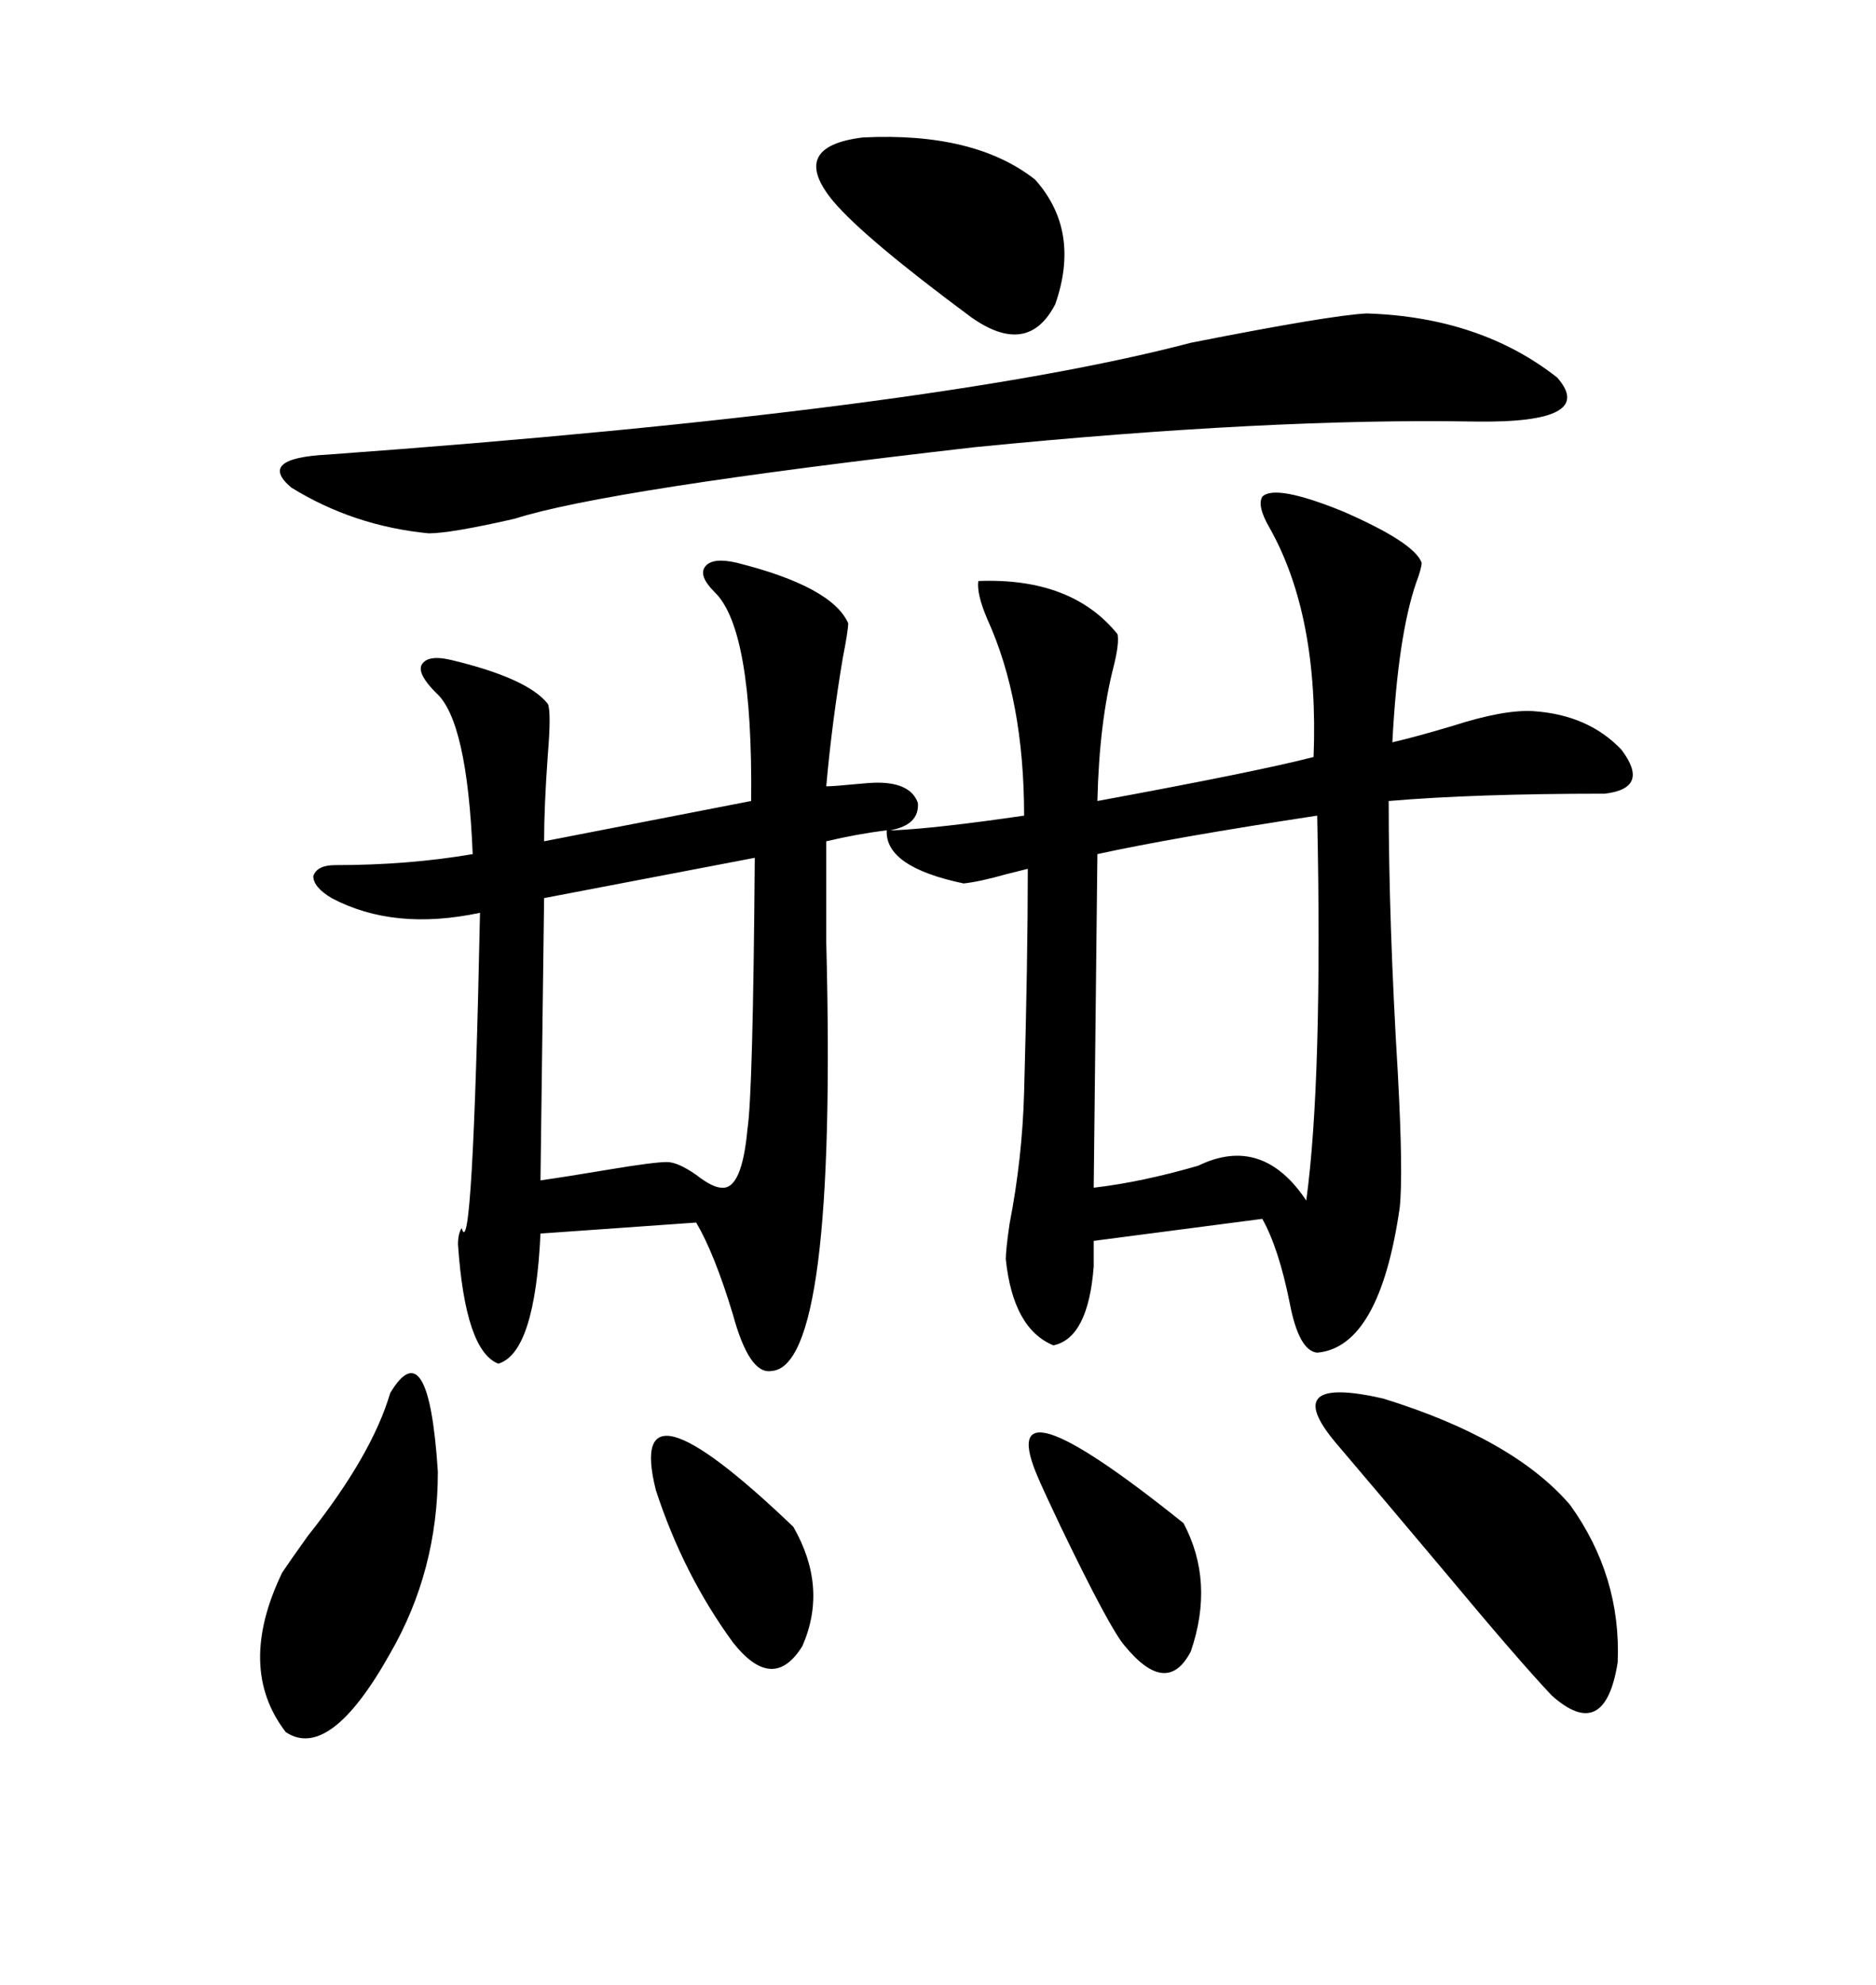 <svg xmlns="http://www.w3.org/2000/svg" xmlns:xlink="http://www.w3.org/1999/xlink" width="300" height="317.285"><path d="M117.77 89.94L117.77 89.94Q133.01 93.75 135.64 99.61L135.64 99.61Q135.64 100.78 134.77 105.18L134.77 105.18Q133.01 115.72 132.13 125.68L132.13 125.68Q133.30 125.68 136.23 125.39L136.23 125.39Q139.16 125.10 140.33 125.10L140.33 125.10Q145.61 125.10 146.78 128.32L146.78 128.32Q147.07 131.84 142.38 132.71L142.38 132.71L142.97 132.71Q149.71 132.42 163.77 130.37L163.77 130.37Q163.77 111.91 157.91 99.02L157.91 99.02Q156.15 94.92 156.45 92.87L156.45 92.87Q171.39 92.29 178.71 101.37L178.71 101.37Q179.00 102.83 178.13 106.35L178.13 106.35Q175.78 115.43 175.49 128.03L175.49 128.03Q200.98 123.34 210.06 121.00L210.06 121.00Q210.94 98.44 203.03 84.38L203.03 84.38Q200.98 80.86 201.86 79.39L201.86 79.39Q203.91 77.34 214.75 81.74L214.75 81.74Q226.17 86.72 227.34 89.94L227.34 89.94Q227.34 90.82 226.46 93.16L226.46 93.16Q223.54 101.66 222.66 118.65L222.66 118.65Q226.46 117.77 232.32 116.02L232.32 116.02Q240.53 113.38 245.21 113.67L245.21 113.67Q254.00 114.26 259.28 119.82L259.28 119.82Q263.96 125.98 256.64 126.86L256.64 126.86Q235.84 126.86 222.07 128.03L222.07 128.03Q222.07 147.36 223.54 171.68L223.54 171.68Q224.41 187.79 223.83 193.07L223.83 193.07Q220.61 215.33 210.64 216.21L210.64 216.21Q207.71 215.92 206.25 208.30L206.25 208.30Q204.49 199.51 201.86 194.82L201.86 194.82L174.90 198.34L174.90 202.44Q174.02 213.87 168.46 215.04L168.46 215.04Q162.01 212.40 160.84 201.27L160.84 201.27Q160.84 199.80 161.43 195.70L161.43 195.70Q163.48 185.16 163.77 174.61L163.77 174.61Q164.36 153.52 164.36 138.87L164.36 138.87Q163.18 139.16 160.84 139.75L160.84 139.75Q156.74 140.92 154.10 141.21L154.10 141.21Q141.50 138.57 141.80 132.71L141.80 132.71Q137.11 133.30 132.13 134.47L132.13 134.47Q132.13 140.04 132.13 150.59L132.13 150.59Q133.89 218.55 123.34 219.14L123.34 219.14Q119.82 219.73 117.19 210.06L117.19 210.06Q114.26 200.39 111.33 195.41L111.33 195.41L86.43 197.17Q85.55 216.21 79.69 217.97L79.69 217.97Q74.41 215.92 73.24 198.93L73.24 198.93Q73.24 197.17 73.83 196.29L73.83 196.29Q75.59 202.73 76.76 145.90L76.76 145.90Q62.99 148.83 53.03 143.55L53.03 143.55Q50.10 141.80 50.10 140.04L50.10 140.04Q50.68 138.28 53.61 138.28L53.61 138.28Q65.33 138.28 75.59 136.52L75.59 136.52Q74.71 115.14 69.73 110.74L69.73 110.74Q66.80 107.81 67.38 106.35L67.38 106.35Q68.26 104.59 72.07 105.47L72.07 105.47Q84.38 108.40 87.60 112.50L87.60 112.50Q88.18 113.67 87.60 120.70L87.60 120.70Q87.01 128.91 87.01 134.47L87.01 134.47L120.12 128.03Q120.41 100.49 114.26 94.63L114.26 94.63Q111.62 91.99 112.79 90.53L112.79 90.53Q113.96 89.06 117.77 89.94ZM218.55 50.10L218.55 50.10Q236.72 50.68 249.02 60.35L249.02 60.35Q255.47 67.68 235.84 67.38L235.84 67.38Q203.03 66.80 155.86 71.48L155.86 71.48Q96.97 78.22 82.32 82.91L82.32 82.91Q72.07 85.25 68.55 85.25L68.55 85.25Q56.54 84.08 46.58 77.93L46.58 77.93Q41.02 73.24 52.44 72.66L52.44 72.66Q149.12 65.63 190.43 54.79L190.43 54.79Q212.70 50.39 218.55 50.10ZM175.49 136.52L175.49 136.52L174.90 189.84Q182.52 188.96 191.60 186.33L191.60 186.33Q201.86 181.35 208.89 191.89L208.89 191.89Q211.52 172.56 210.64 130.37L210.64 130.37Q187.50 133.89 175.49 136.52ZM120.70 137.11L87.01 143.55L86.43 188.67Q90.53 188.09 97.56 186.91L97.56 186.91Q104.59 185.74 106.64 185.74L106.64 185.74Q108.40 185.74 111.33 187.79L111.33 187.79Q113.96 189.84 115.43 189.84L115.43 189.84Q118.65 190.14 119.53 180.47L119.53 180.47Q120.41 174.90 120.70 137.11L120.70 137.11ZM213.57 230.57L213.57 230.57Q204.49 219.73 221.19 223.54L221.19 223.54Q241.99 229.98 251.07 240.53L251.07 240.53Q259.28 251.95 258.69 265.72L258.69 265.72Q256.64 278.61 248.14 271.00L248.14 271.00Q242.87 265.43 231.15 251.37L231.15 251.37Q220.31 238.48 213.57 230.57ZM62.40 222.66L62.40 222.66Q68.55 212.40 70.02 235.25L70.02 235.25Q70.02 251.07 62.40 264.26L62.40 264.26Q52.73 281.54 45.70 276.86L45.70 276.86Q37.79 266.60 45.12 251.37L45.12 251.37Q46.29 249.61 49.22 245.51L49.22 245.51Q59.47 232.62 62.40 222.66ZM165.53 28.71L165.53 28.71Q172.85 36.91 168.75 48.63L168.75 48.63Q164.36 57.13 155.27 50.68L155.27 50.68Q138.28 38.09 133.30 32.23L133.30 32.23Q125.98 23.44 137.99 21.97L137.99 21.97Q155.86 21.09 165.53 28.71ZM166.11 236.43L166.11 236.43Q158.20 218.55 189.26 243.46L189.26 243.46Q194.24 252.83 190.43 263.96L190.43 263.96Q186.62 271.29 179.88 263.09L179.88 263.09Q177.54 260.45 169.63 244.04L169.63 244.04Q166.99 238.48 166.11 236.43ZM104.88 238.18L104.88 238.18Q99.90 218.26 126.86 244.04L126.86 244.04Q132.42 253.71 128.32 263.09L128.32 263.09Q123.63 270.70 117.19 262.50L117.19 262.50Q109.28 251.66 104.88 238.18Z"/></svg>